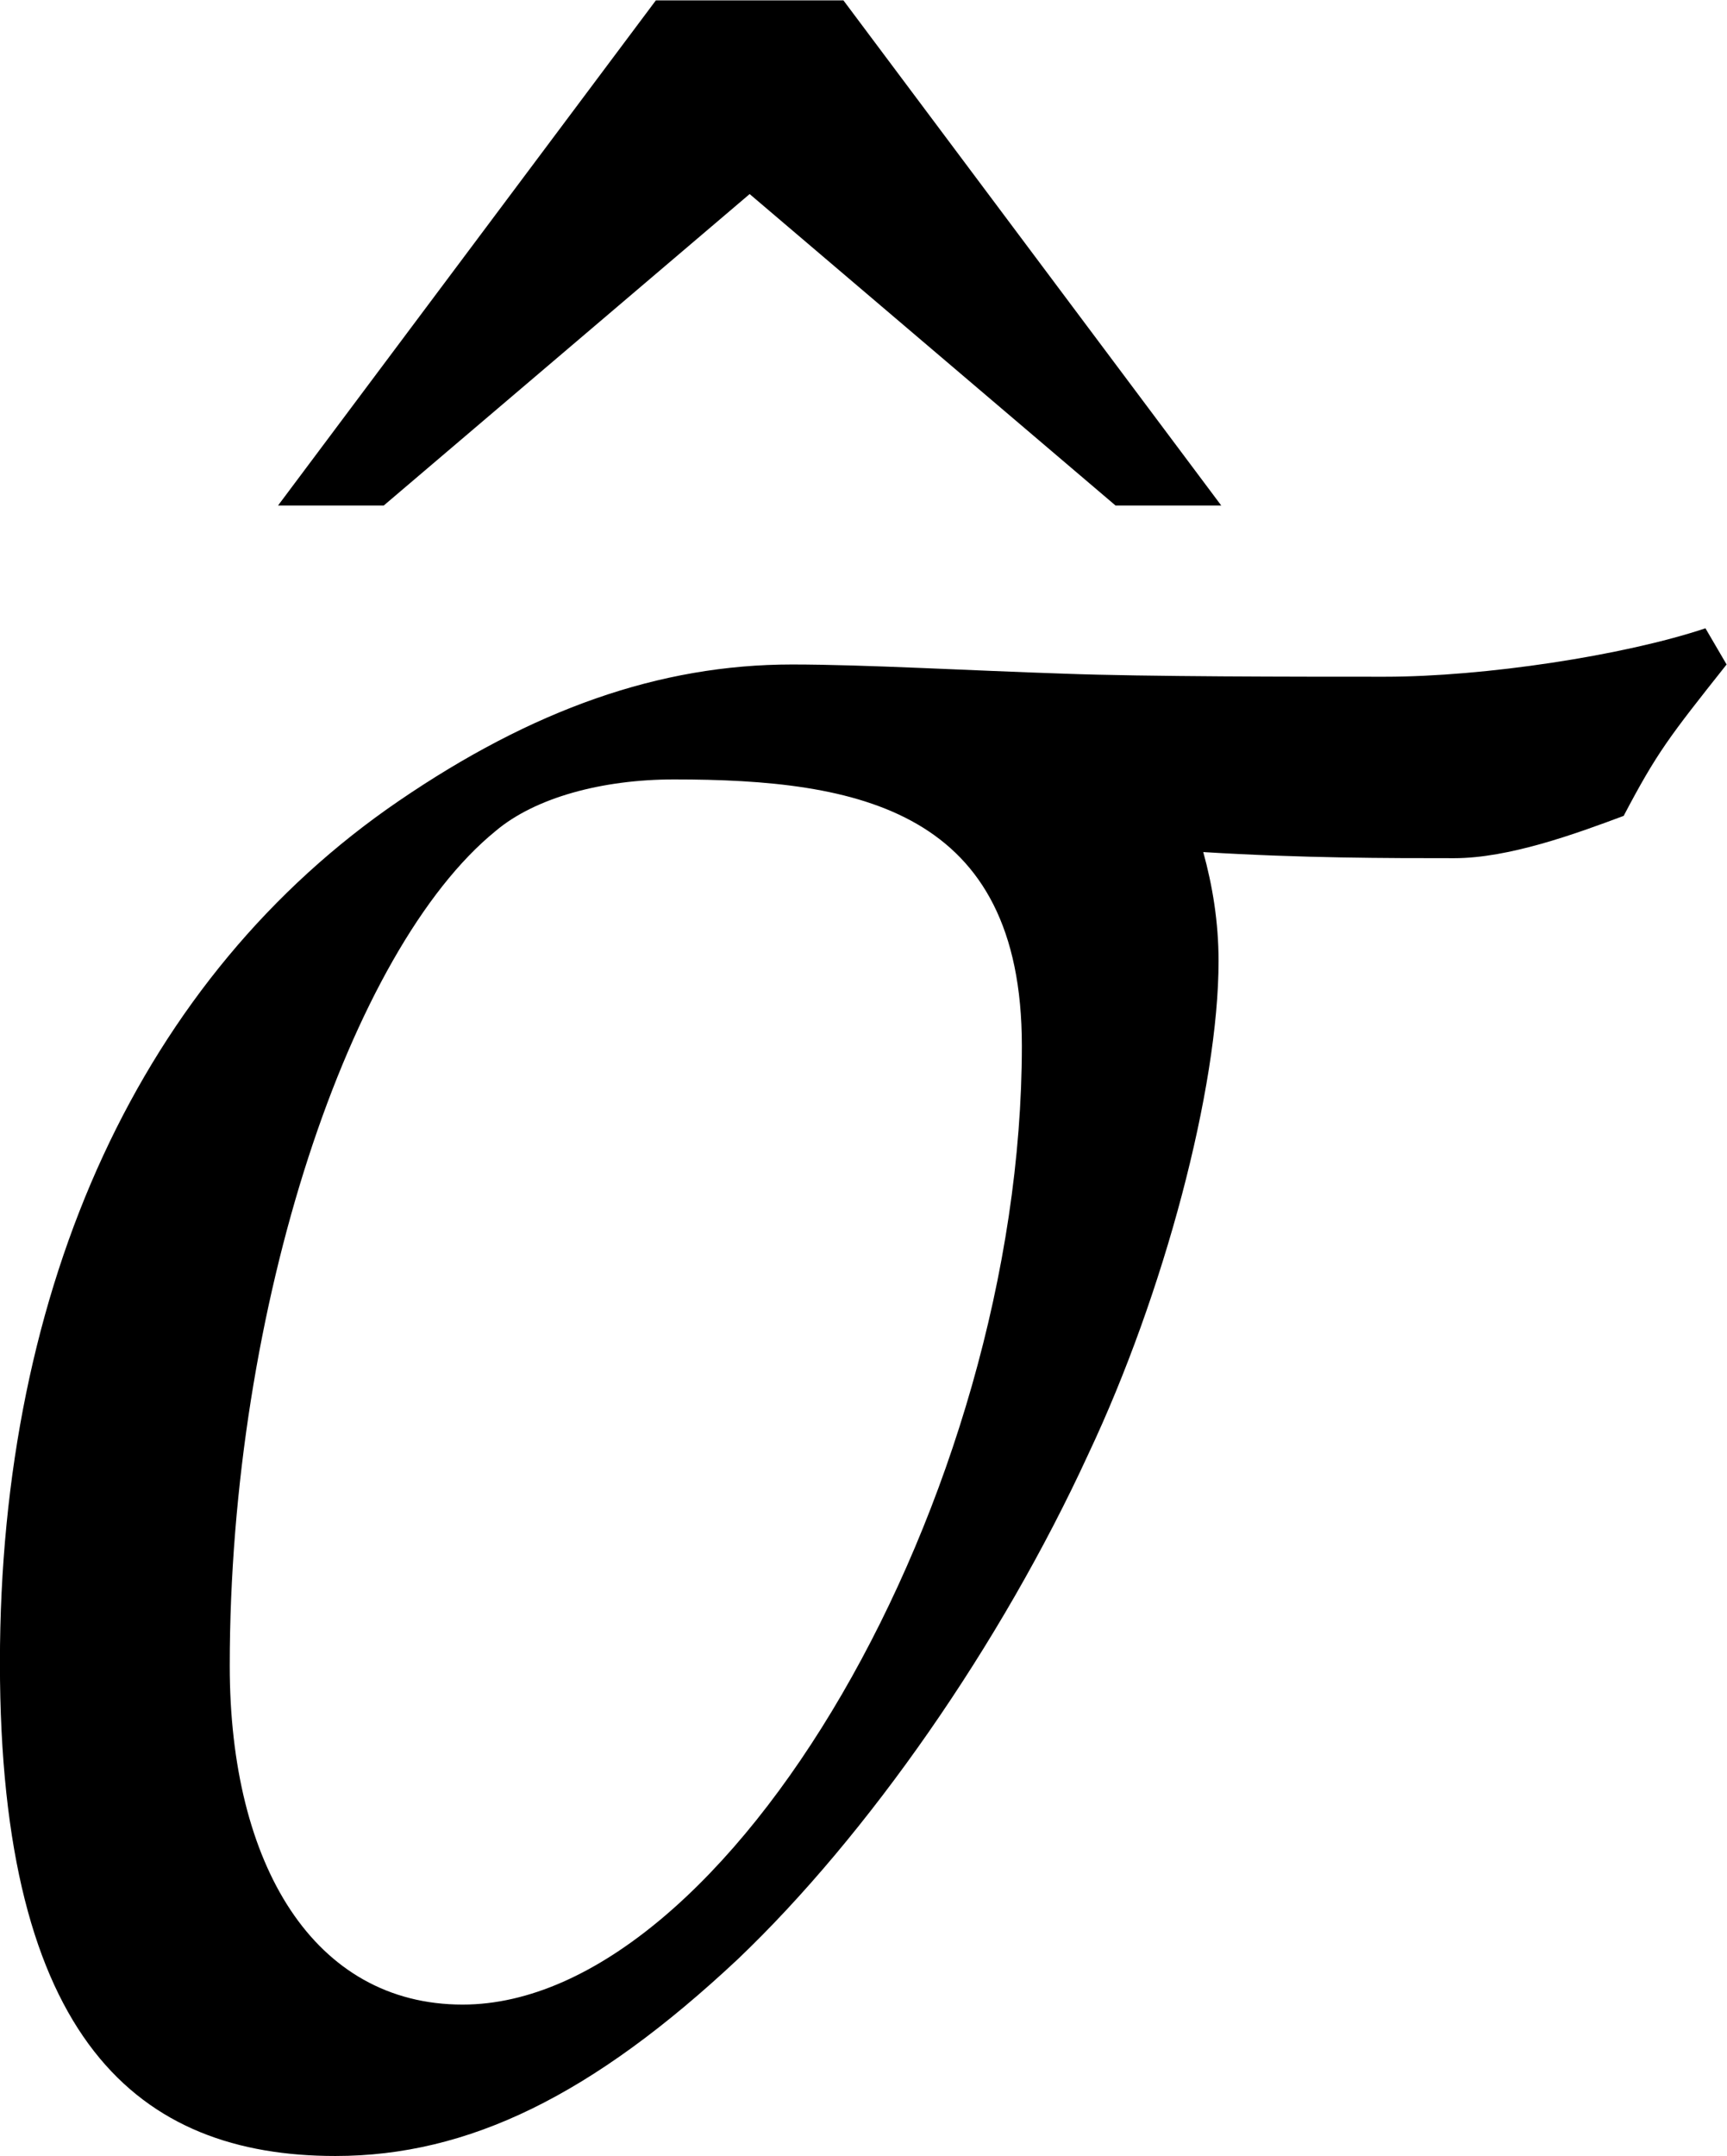 <?xml version='1.0' encoding='UTF-8'?>
<!-- This file was generated by dvisvgm 3.2.2 -->
<svg version='1.1' xmlns='http://www.w3.org/2000/svg' xmlns:xlink='http://www.w3.org/1999/xlink' width='7.934pt' height='9.902pt' viewBox='36.396 82.306 7.934 9.902'>
<defs>
<path id='g5-136' d='M1.478-7.358L.12-5.543H.5L1.815-6.662L3.13-5.543H3.51L2.152-7.358H1.478Z'/>
<use id='g83-136' xlink:href='#g5-136' transform='scale(.913)'/>
<path id='g3-115' d='M6.315-5.369C6.021-5.271 5.521-5.195 5.162-5.195C4.847-5.195 4.304-5.195 4.01-5.206C3.673-5.217 3.293-5.239 3.032-5.239C2.554-5.239 2.098-5.076 1.619-4.749C.696-4.119 .185-3.011 .185-1.652S.685 .12 1.391 .12C1.869 .12 2.315-.098 2.837-.587C3.304-1.032 3.782-1.717 4.097-2.402C4.369-2.978 4.565-3.717 4.565-4.173C4.565-4.315 4.543-4.445 4.51-4.565C4.869-4.543 5.173-4.543 5.412-4.543C5.608-4.543 5.847-4.63 6.021-4.695C6.141-4.923 6.184-4.978 6.391-5.239L6.315-5.369ZM2.608-4.826C3.271-4.826 3.858-4.717 3.858-3.869C3.858-2.25 2.804-.424 1.848-.424C1.315-.424 1.011-.924 1.011-1.641C1.011-2.934 1.445-4.217 1.967-4.641C2.108-4.76 2.348-4.826 2.608-4.826Z'/>
<use id='g120-115' xlink:href='#g3-115' transform='scale(.913)'/>
</defs>
<g id='page1' transform='matrix(1.4 0 0 1.4 0 0)'>
<use x='26.8' y='65.509' xlink:href='#g83-136'/>
<use x='25.828' y='65.753' xlink:href='#g120-115'/>
</g>
</svg>